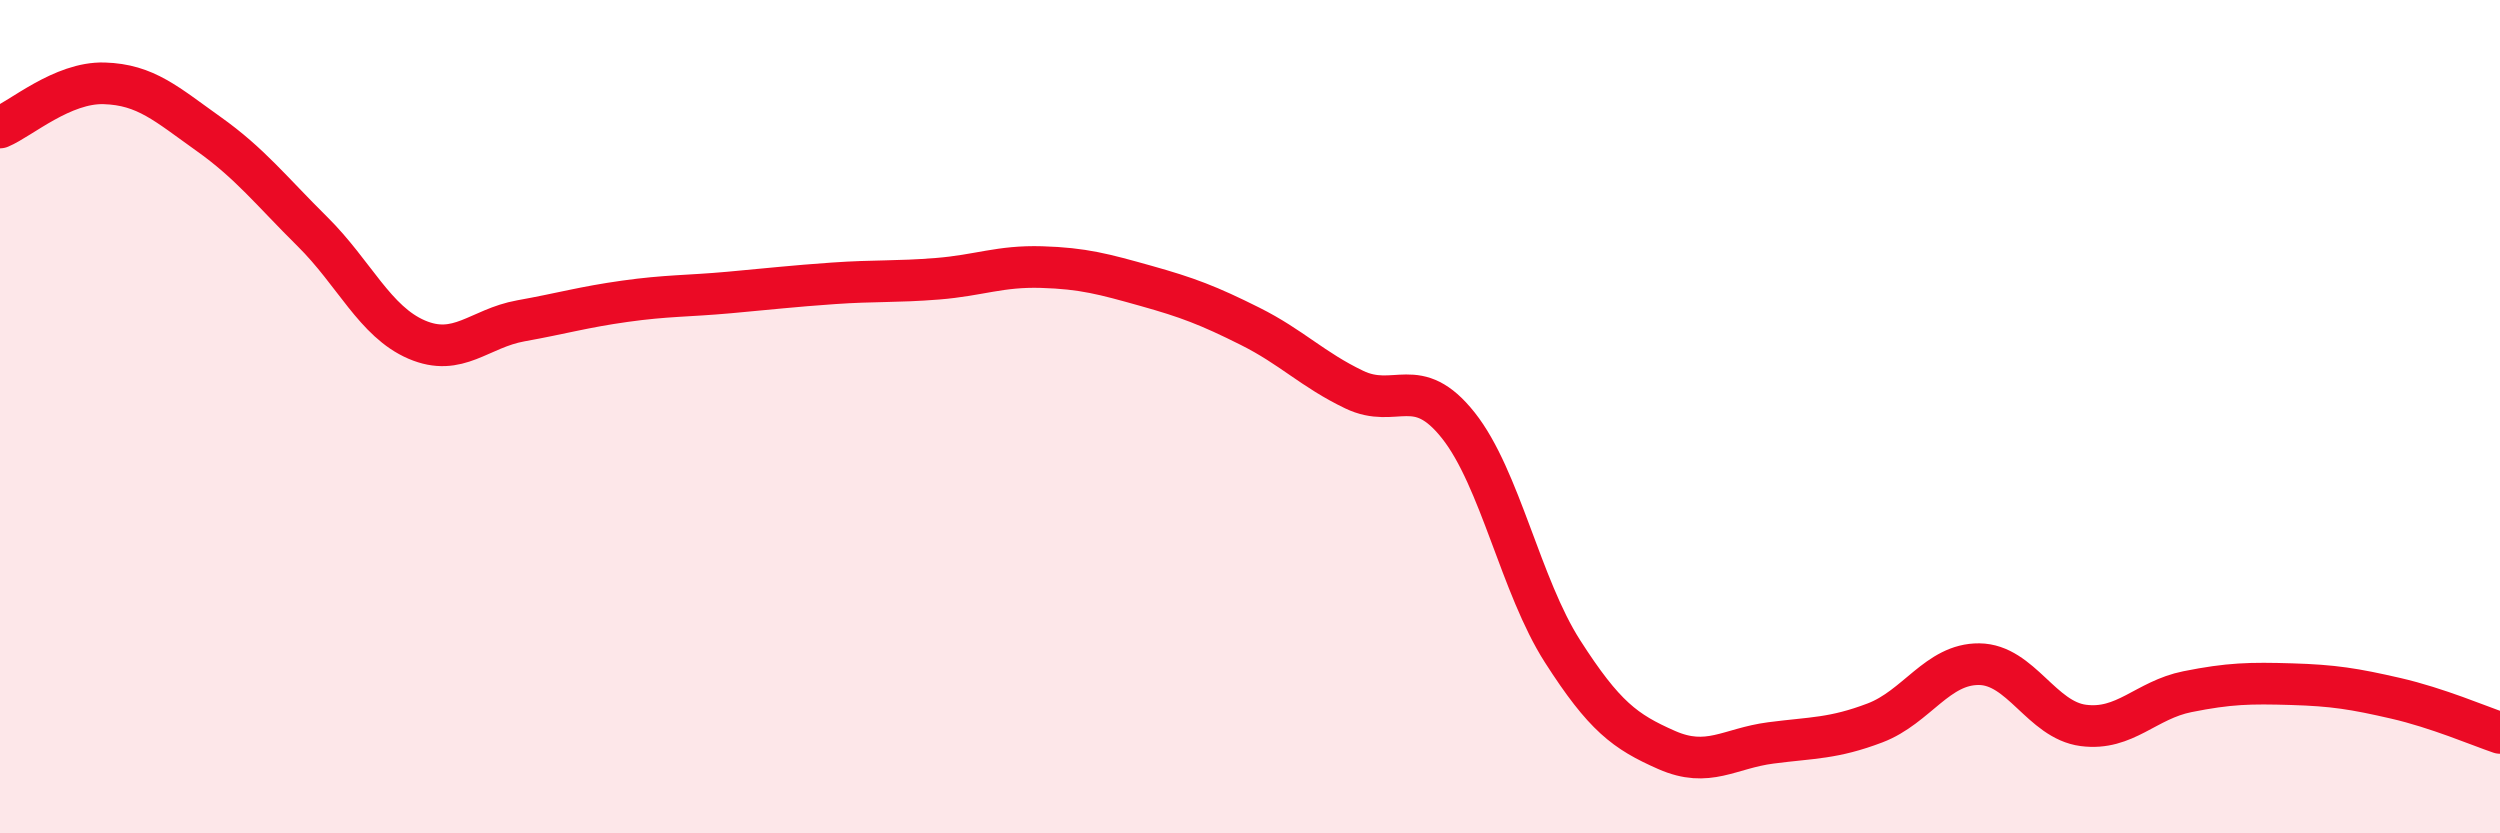 
    <svg width="60" height="20" viewBox="0 0 60 20" xmlns="http://www.w3.org/2000/svg">
      <path
        d="M 0,3.06 C 0.5,2.85 1.5,1.97 2.5,2 C 3.5,2.03 4,2.5 5,3.21 C 6,3.92 6.5,4.57 7.5,5.56 C 8.5,6.55 9,7.72 10,8.15 C 11,8.58 11.5,7.88 12.5,7.7 C 13.5,7.52 14,7.37 15,7.23 C 16,7.09 16.5,7.11 17.5,7.02 C 18.5,6.93 19,6.87 20,6.8 C 21,6.73 21.5,6.77 22.5,6.69 C 23.5,6.61 24,6.38 25,6.41 C 26,6.44 26.5,6.58 27.5,6.86 C 28.5,7.14 29,7.33 30,7.83 C 31,8.33 31.5,8.87 32.5,9.35 C 33.5,9.83 34,8.95 35,10.21 C 36,11.47 36.5,14.07 37.5,15.63 C 38.5,17.19 39,17.56 40,18 C 41,18.44 41.5,17.96 42.5,17.83 C 43.5,17.7 44,17.73 45,17.35 C 46,16.97 46.5,15.93 47.5,15.94 C 48.5,15.95 49,17.28 50,17.41 C 51,17.54 51.5,16.8 52.5,16.6 C 53.5,16.4 54,16.39 55,16.42 C 56,16.45 56.5,16.53 57.5,16.76 C 58.5,16.99 59.5,17.42 60,17.59L60 20L0 20Z"
        fill="#EB0A25"
        opacity="0.1"
        stroke-linecap="round"
        stroke-linejoin="round"
      />
      <path
        d="M 0,3.06 C 0.5,2.85 1.5,1.97 2.5,2 C 3.5,2.03 4,2.5 5,3.21 C 6,3.92 6.5,4.57 7.5,5.56 C 8.5,6.55 9,7.72 10,8.15 C 11,8.58 11.5,7.88 12.5,7.7 C 13.5,7.52 14,7.37 15,7.23 C 16,7.09 16.5,7.11 17.5,7.02 C 18.5,6.93 19,6.87 20,6.8 C 21,6.73 21.5,6.77 22.5,6.69 C 23.5,6.61 24,6.38 25,6.41 C 26,6.44 26.5,6.58 27.5,6.86 C 28.5,7.14 29,7.33 30,7.83 C 31,8.33 31.5,8.87 32.5,9.35 C 33.5,9.83 34,8.95 35,10.21 C 36,11.47 36.5,14.07 37.5,15.63 C 38.5,17.19 39,17.56 40,18 C 41,18.44 41.5,17.96 42.5,17.83 C 43.5,17.7 44,17.73 45,17.35 C 46,16.97 46.5,15.93 47.5,15.94 C 48.5,15.95 49,17.28 50,17.41 C 51,17.54 51.5,16.8 52.5,16.6 C 53.5,16.4 54,16.39 55,16.42 C 56,16.45 56.5,16.53 57.5,16.76 C 58.5,16.99 59.5,17.42 60,17.59"
        stroke="#EB0A25"
        stroke-width="1"
        fill="none"
        stroke-linecap="round"
        stroke-linejoin="round"
      />
    </svg>
  